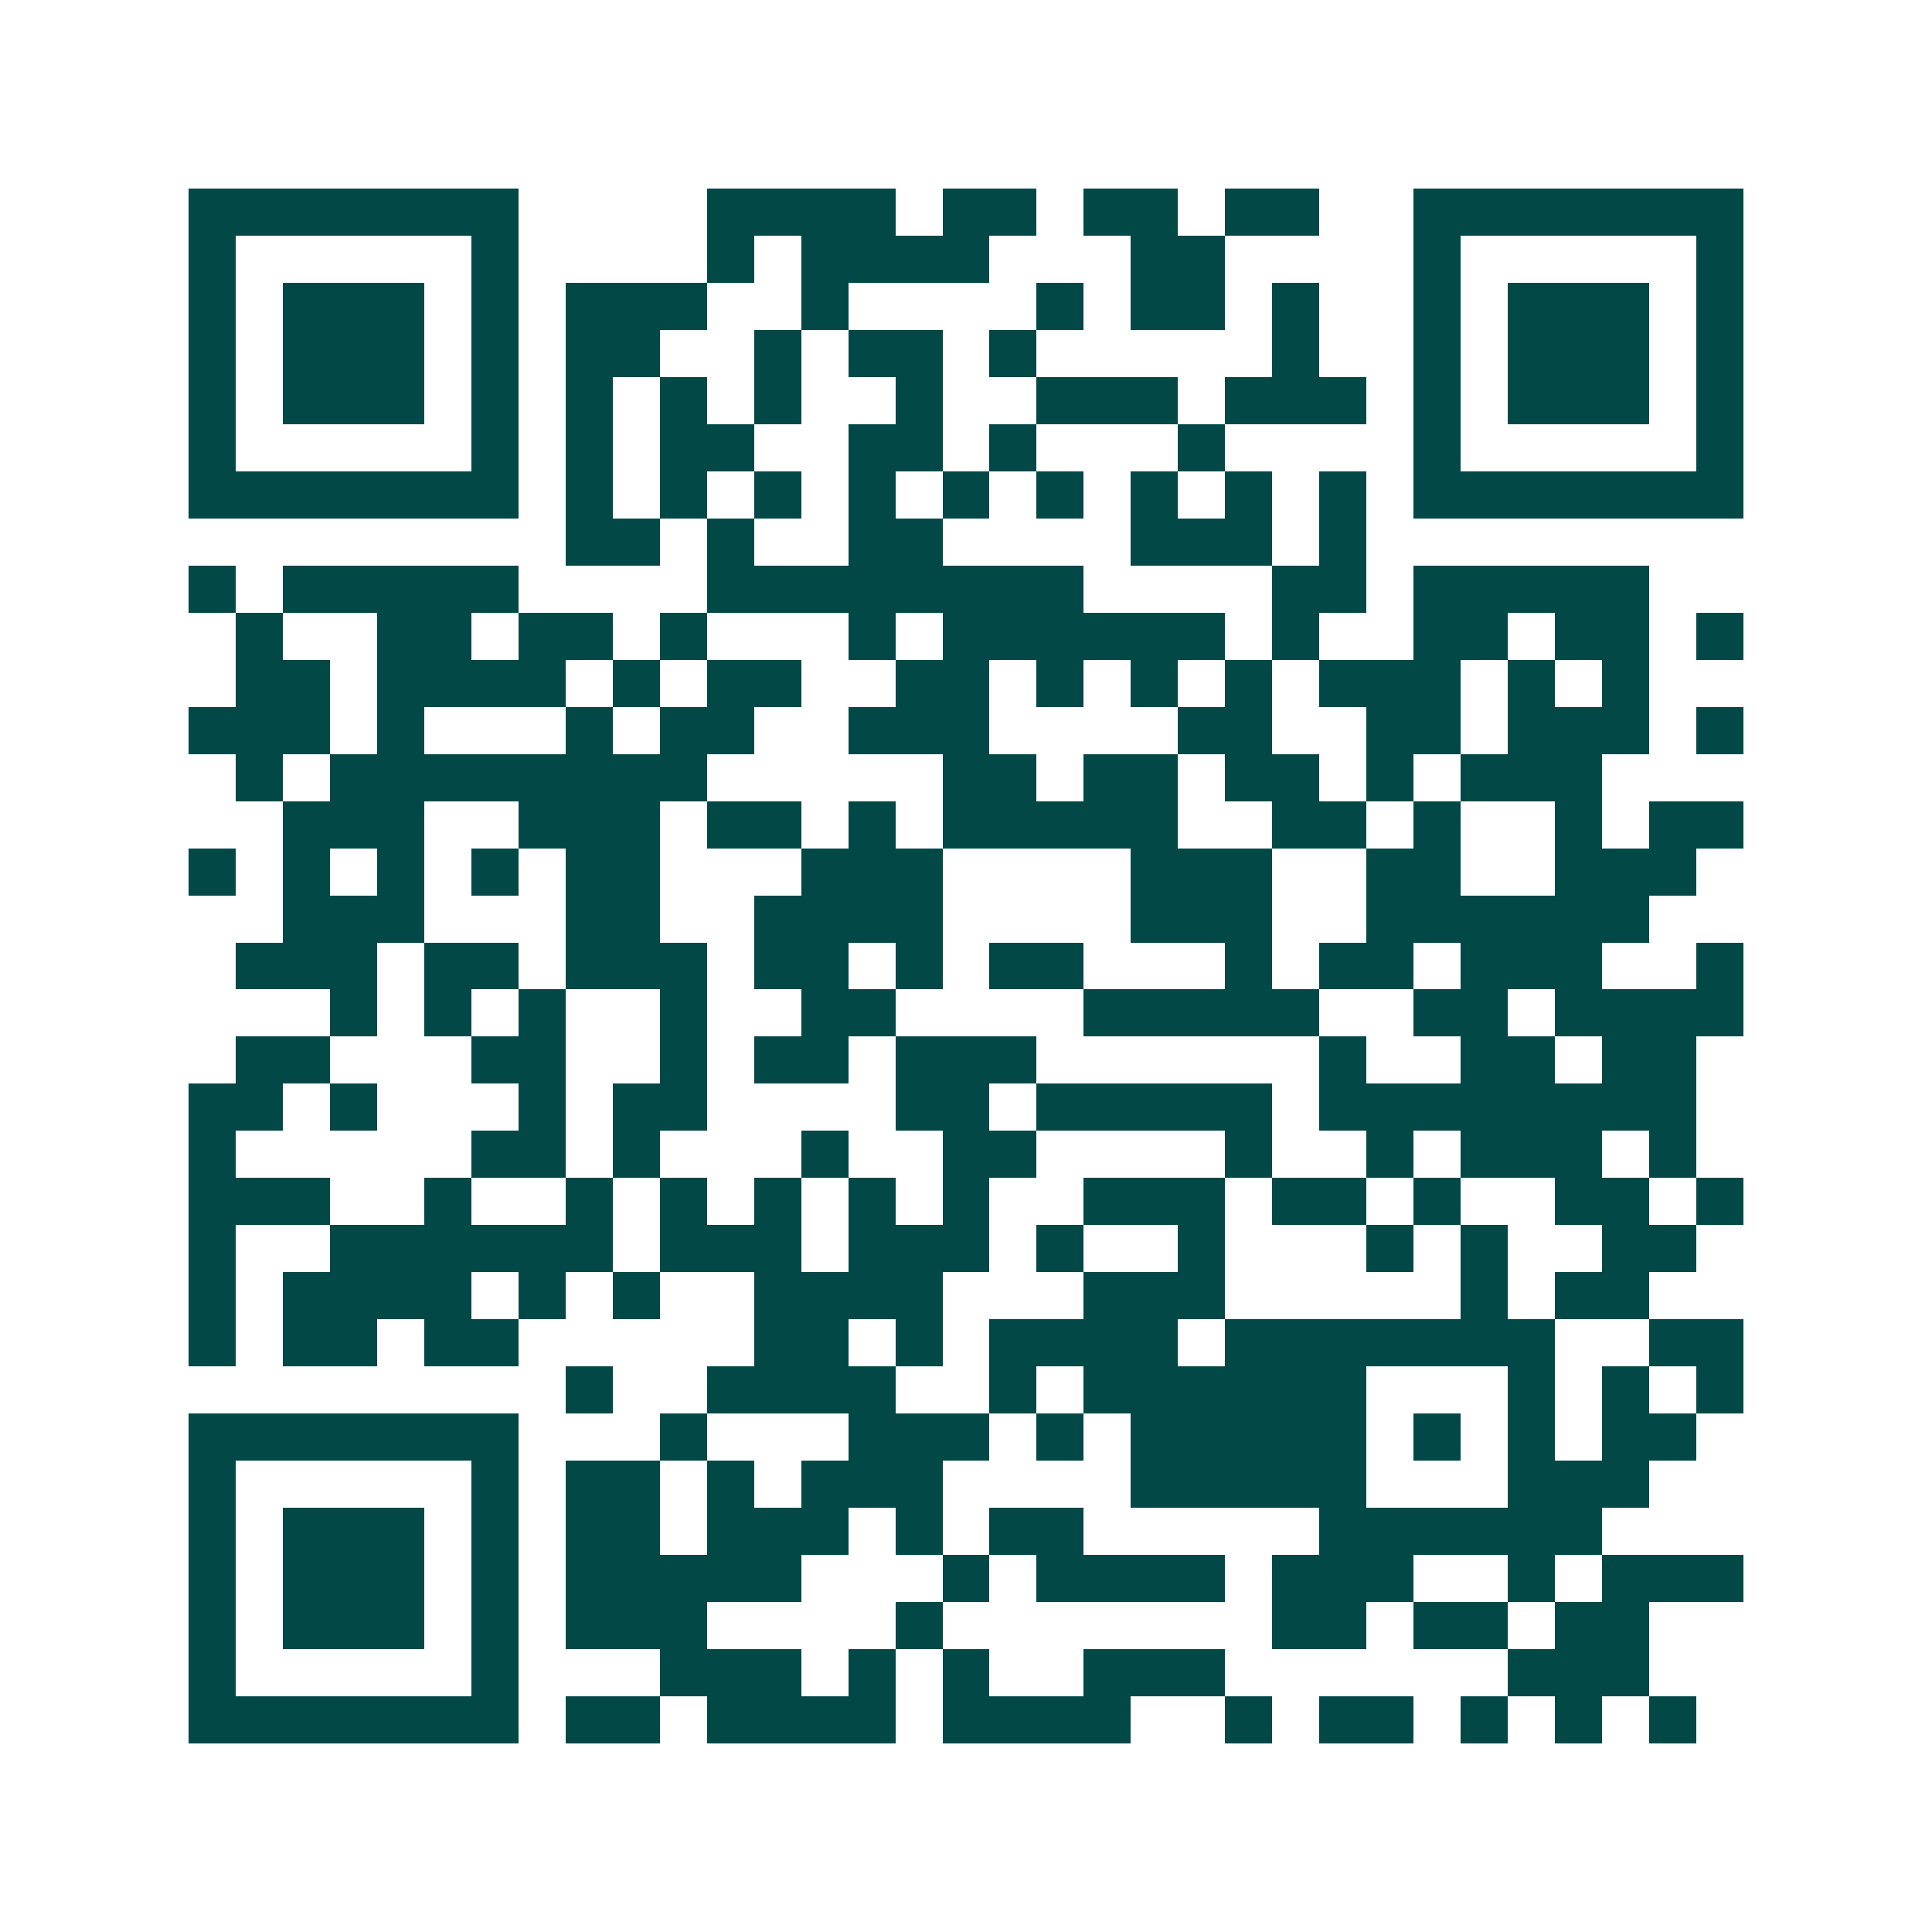 <svg xmlns="http://www.w3.org/2000/svg" width="200" height="200" viewBox="0 0 41 41" shape-rendering="crispEdges"><path fill="#ffffff" d="M0 0h41v41H0z"/><path stroke="#014847" d="M4 4.5h7m4 0h4m1 0h2m1 0h2m1 0h2m2 0h7M4 5.5h1m5 0h1m4 0h1m1 0h4m3 0h2m4 0h1m5 0h1M4 6.5h1m1 0h3m1 0h1m1 0h3m2 0h1m4 0h1m1 0h2m1 0h1m2 0h1m1 0h3m1 0h1M4 7.5h1m1 0h3m1 0h1m1 0h2m2 0h1m1 0h2m1 0h1m5 0h1m2 0h1m1 0h3m1 0h1M4 8.5h1m1 0h3m1 0h1m1 0h1m1 0h1m1 0h1m2 0h1m2 0h3m1 0h3m1 0h1m1 0h3m1 0h1M4 9.5h1m5 0h1m1 0h1m1 0h2m2 0h2m1 0h1m3 0h1m4 0h1m5 0h1M4 10.5h7m1 0h1m1 0h1m1 0h1m1 0h1m1 0h1m1 0h1m1 0h1m1 0h1m1 0h1m1 0h7M12 11.5h2m1 0h1m2 0h2m4 0h3m1 0h1M4 12.5h1m1 0h5m4 0h8m4 0h2m1 0h5M5 13.5h1m2 0h2m1 0h2m1 0h1m3 0h1m1 0h6m1 0h1m2 0h2m1 0h2m1 0h1M5 14.5h2m1 0h4m1 0h1m1 0h2m2 0h2m1 0h1m1 0h1m1 0h1m1 0h3m1 0h1m1 0h1M4 15.5h3m1 0h1m3 0h1m1 0h2m2 0h3m4 0h2m2 0h2m1 0h3m1 0h1M5 16.5h1m1 0h8m5 0h2m1 0h2m1 0h2m1 0h1m1 0h3M6 17.5h3m2 0h3m1 0h2m1 0h1m1 0h5m2 0h2m1 0h1m2 0h1m1 0h2M4 18.5h1m1 0h1m1 0h1m1 0h1m1 0h2m3 0h3m4 0h3m2 0h2m2 0h3M6 19.5h3m3 0h2m2 0h4m4 0h3m2 0h6M5 20.5h3m1 0h2m1 0h3m1 0h2m1 0h1m1 0h2m3 0h1m1 0h2m1 0h3m2 0h1M7 21.5h1m1 0h1m1 0h1m2 0h1m2 0h2m4 0h5m2 0h2m1 0h4M5 22.5h2m3 0h2m2 0h1m1 0h2m1 0h3m6 0h1m2 0h2m1 0h2M4 23.5h2m1 0h1m3 0h1m1 0h2m4 0h2m1 0h5m1 0h8M4 24.5h1m5 0h2m1 0h1m3 0h1m2 0h2m4 0h1m2 0h1m1 0h3m1 0h1M4 25.5h3m2 0h1m2 0h1m1 0h1m1 0h1m1 0h1m1 0h1m2 0h3m1 0h2m1 0h1m2 0h2m1 0h1M4 26.5h1m2 0h6m1 0h3m1 0h3m1 0h1m2 0h1m3 0h1m1 0h1m2 0h2M4 27.5h1m1 0h4m1 0h1m1 0h1m2 0h4m3 0h3m5 0h1m1 0h2M4 28.5h1m1 0h2m1 0h2m5 0h2m1 0h1m1 0h4m1 0h7m2 0h2M12 29.5h1m2 0h4m2 0h1m1 0h6m3 0h1m1 0h1m1 0h1M4 30.5h7m3 0h1m3 0h3m1 0h1m1 0h5m1 0h1m1 0h1m1 0h2M4 31.5h1m5 0h1m1 0h2m1 0h1m1 0h3m4 0h5m3 0h3M4 32.5h1m1 0h3m1 0h1m1 0h2m1 0h3m1 0h1m1 0h2m5 0h6M4 33.5h1m1 0h3m1 0h1m1 0h5m3 0h1m1 0h4m1 0h3m2 0h1m1 0h3M4 34.5h1m1 0h3m1 0h1m1 0h3m4 0h1m7 0h2m1 0h2m1 0h2M4 35.5h1m5 0h1m3 0h3m1 0h1m1 0h1m2 0h3m6 0h3M4 36.5h7m1 0h2m1 0h4m1 0h4m2 0h1m1 0h2m1 0h1m1 0h1m1 0h1"/></svg>
